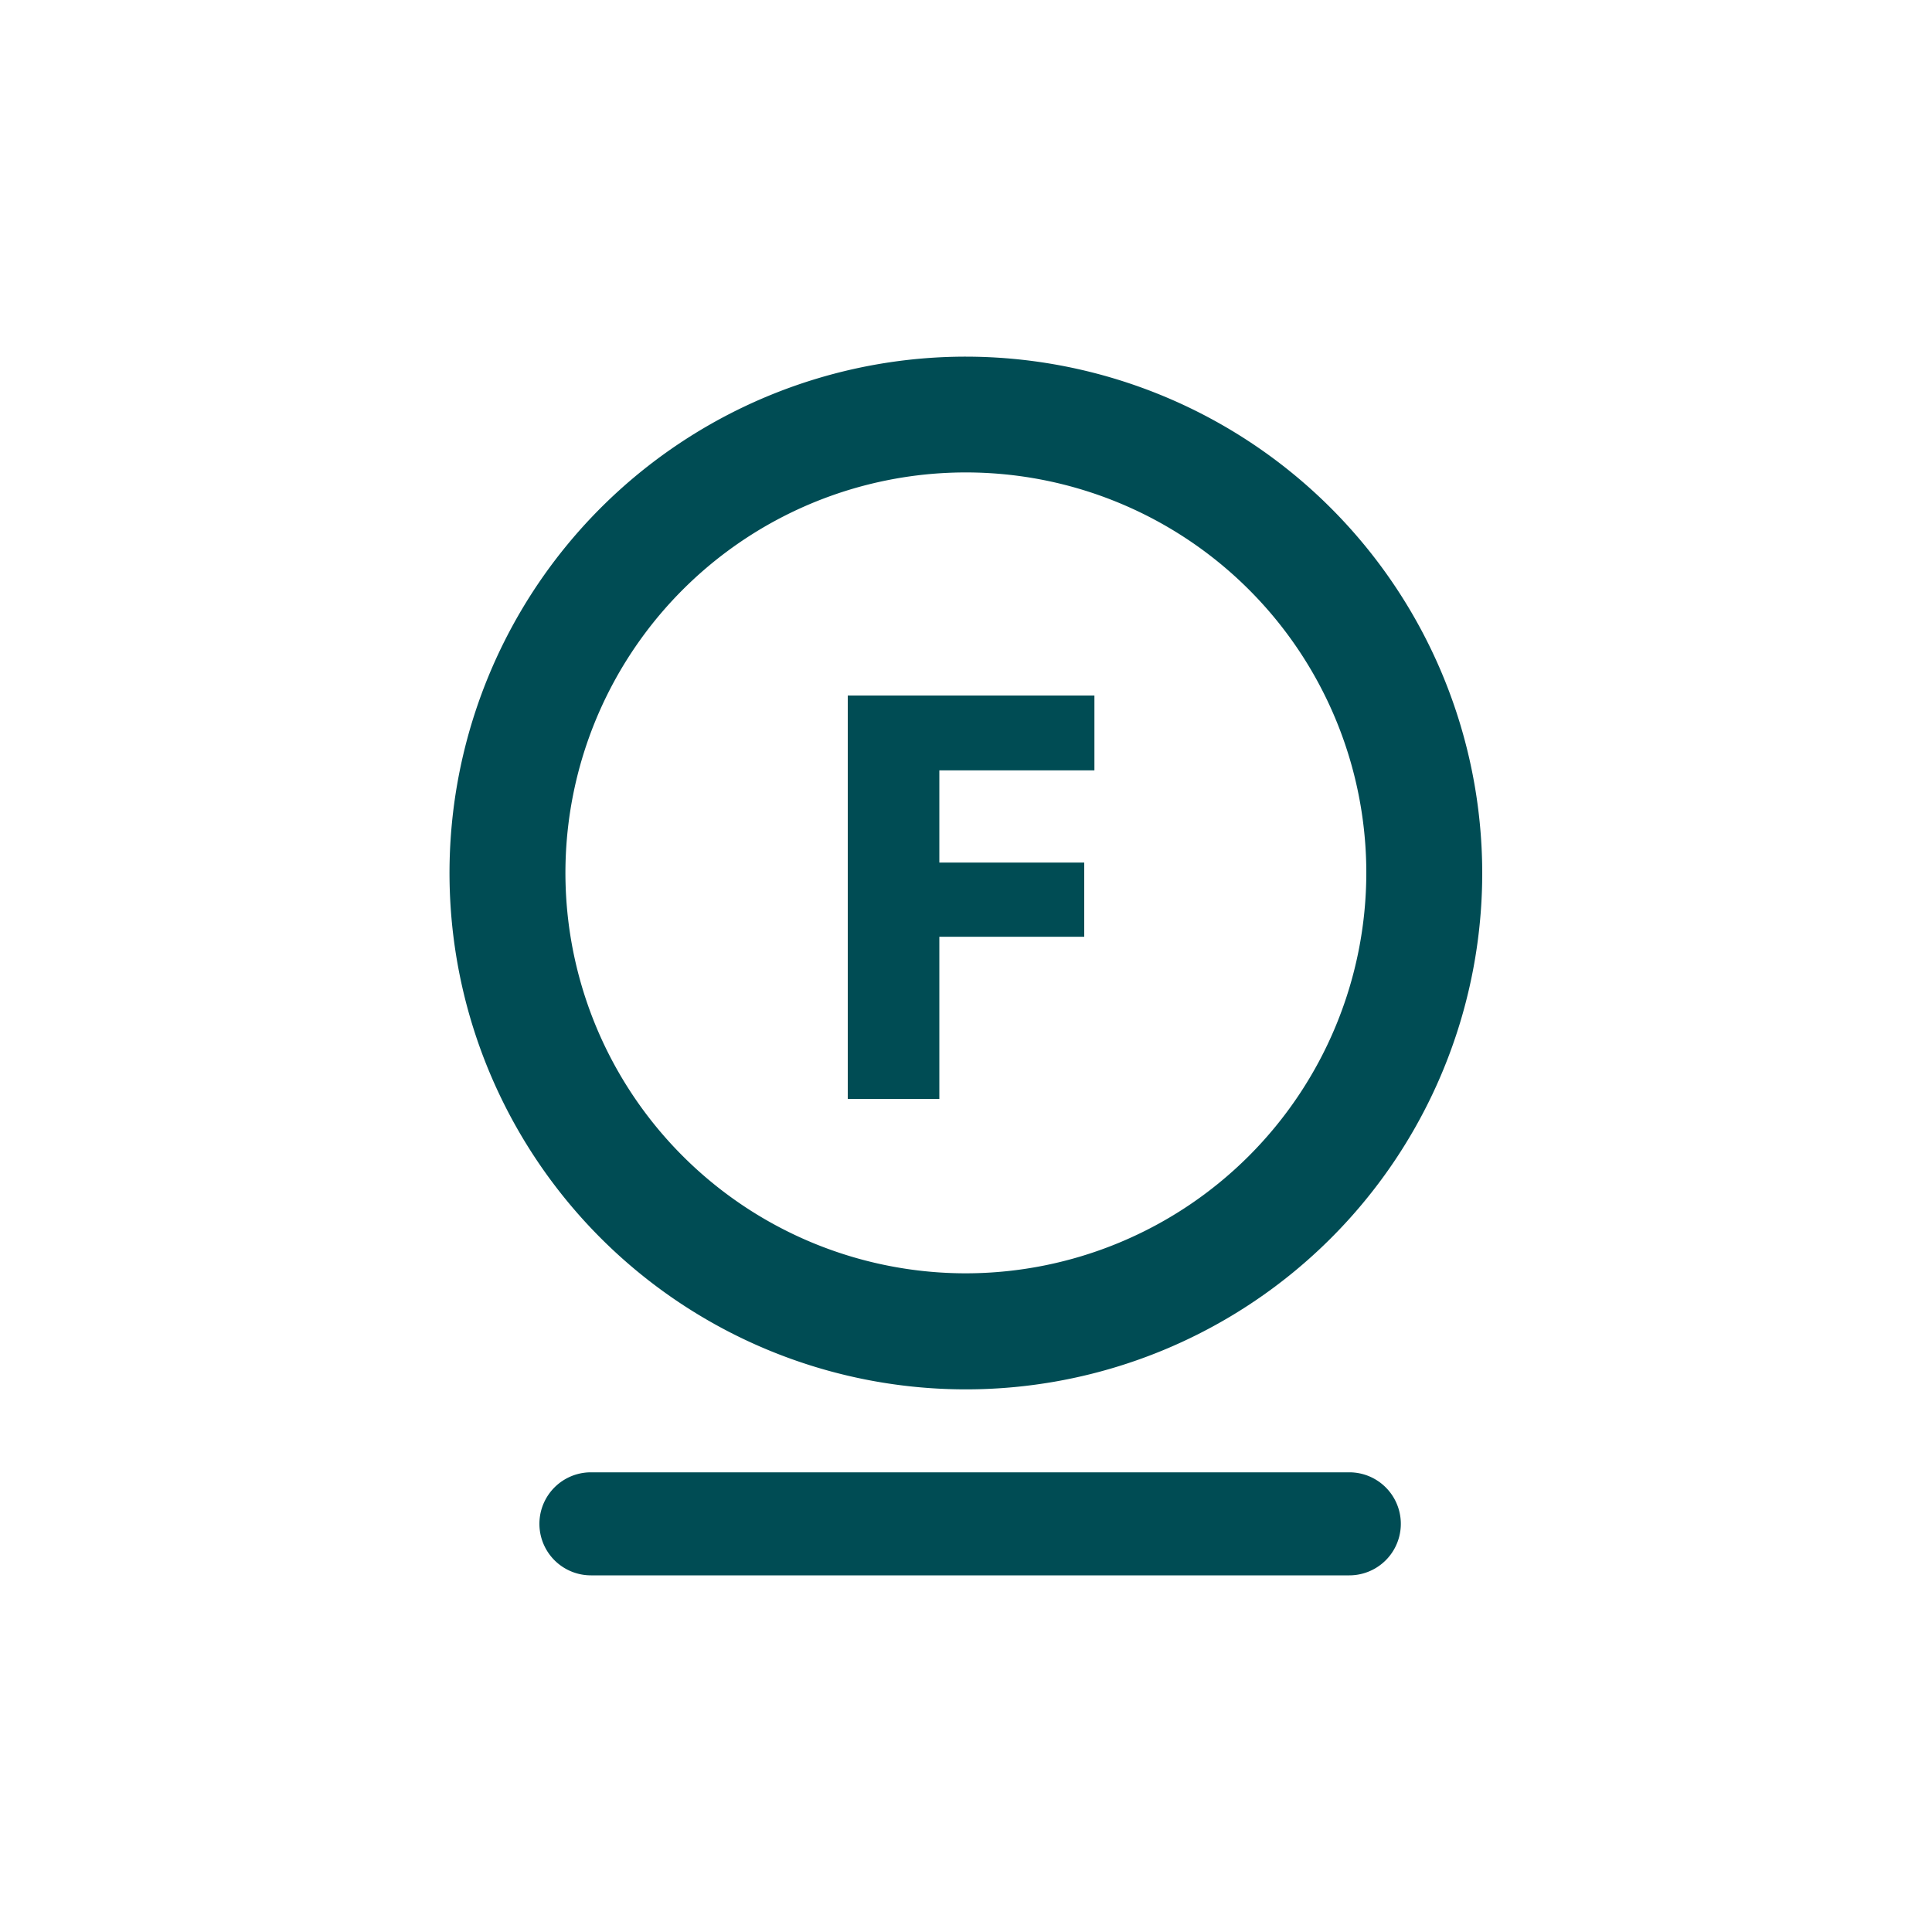 <svg xmlns="http://www.w3.org/2000/svg" viewBox="0 0 150 150"><defs><style>.a{fill:none;}.b{fill:#004c54;}</style></defs><rect class="a" width="150" height="150"/><path class="b" d="M75,27.69a40.09,40.09,0,1,0,40.08,40.08A40.13,40.13,0,0,0,75,27.69Zm0,71.17a31.09,31.09,0,1,1,31.08-31.09A31.12,31.12,0,0,1,75,98.86Z"/><polygon class="b" points="65.82 85.32 72.93 85.32 72.93 72.73 84.18 72.73 84.18 66.97 72.93 66.97 72.93 59.81 84.97 59.81 84.97 54 65.82 54 65.82 85.32"/><path class="b" d="M104.76,114.31H45.88a4,4,0,1,0,0,8h58.88a4,4,0,0,0,0-8Z"/></svg>